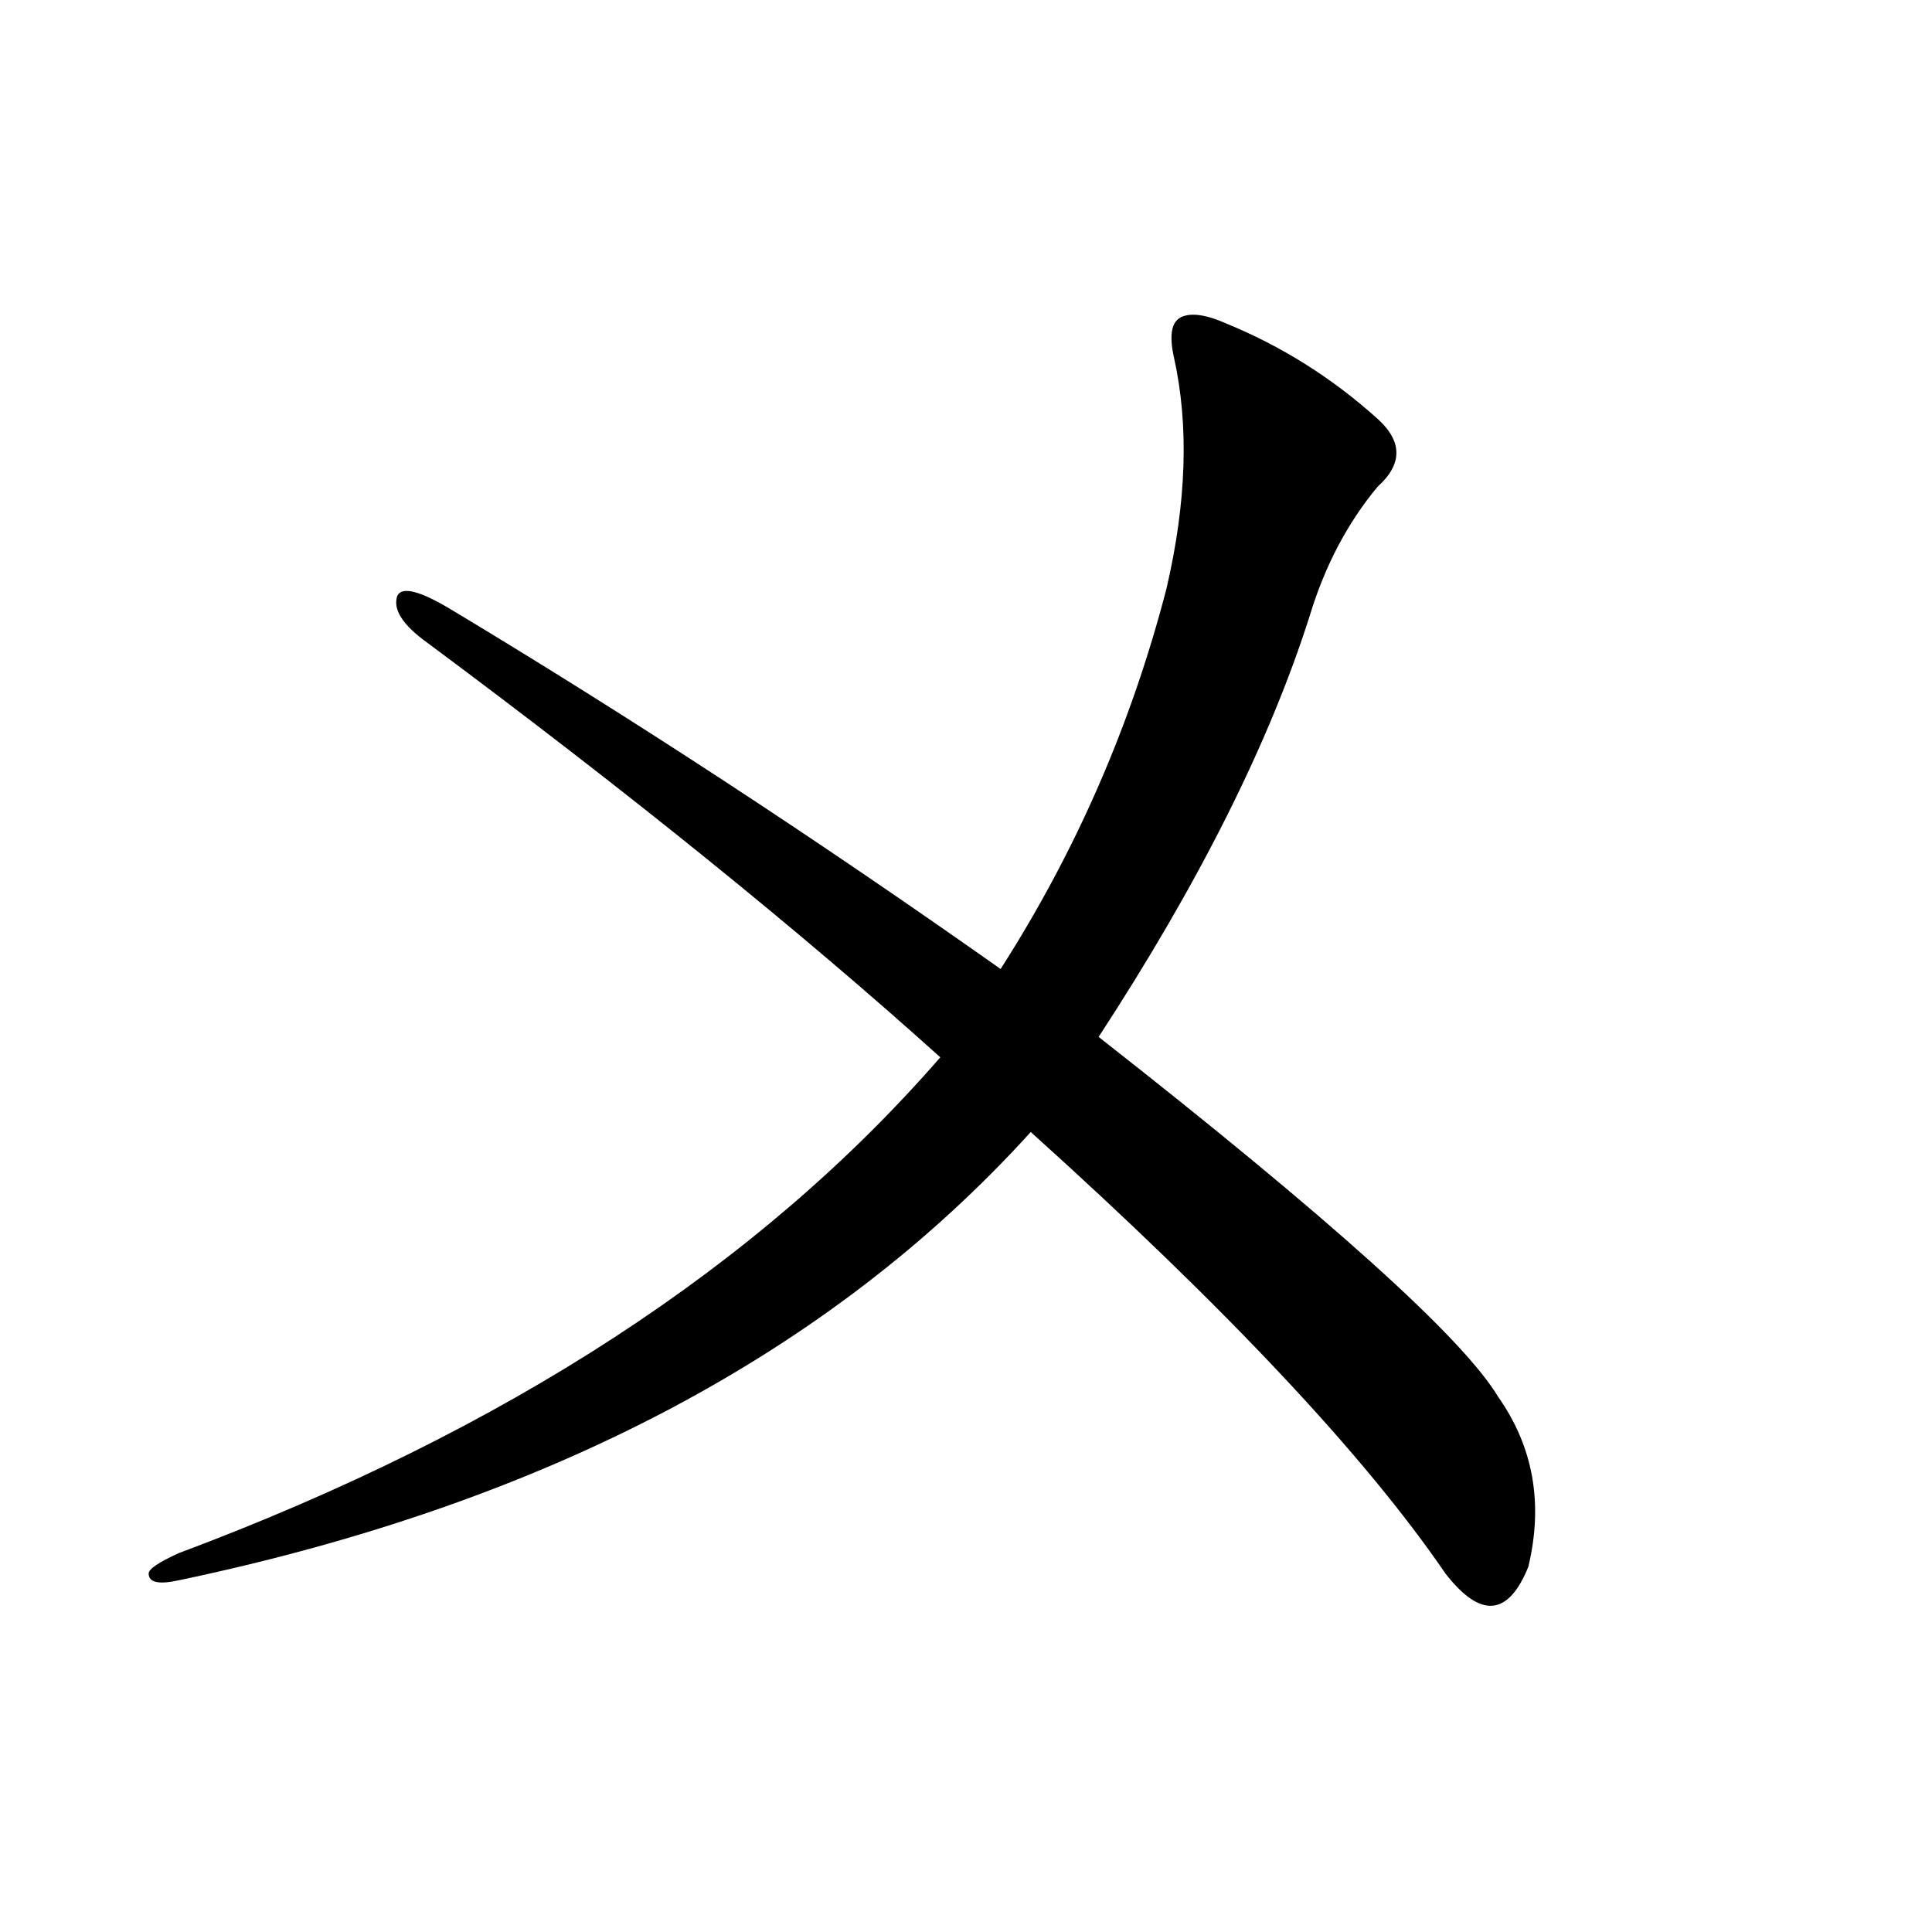 <?xml version="1.0" encoding="utf-8"?>
<!-- Generator: Adobe Illustrator 16.0.0, SVG Export Plug-In . SVG Version: 6.00 Build 0)  -->
<!DOCTYPE svg PUBLIC "-//W3C//DTD SVG 1.1//EN" "http://www.w3.org/Graphics/SVG/1.1/DTD/svg11.dtd">
<svg version="1.1" id="图层_1" xmlns="http://www.w3.org/2000/svg" xmlns:xlink="http://www.w3.org/1999/xlink" x="0px" y="0px"
	 width="1000px" height="1000px" viewBox="0 0 1000 1000" enable-background="new 0 0 1000 1000" xml:space="preserve">
<path d="M92.559,817.953c-10.427,2.307-15.609,1.154-15.609-3.516c0-2.307,5.183-5.823,15.609-10.547
	c169.081-63.281,300.48-148.81,394.137-256.641c-72.864-65.588-161.337-137.109-265.359-214.453
	c-13.048-9.338-18.231-17.578-15.609-24.609c2.562-4.669,11.707-2.307,27.316,7.031c93.656,56.25,188.593,118.378,284.871,186.328
	c39.023-60.919,67.62-126.563,85.852-196.875c10.365-44.495,11.707-84.375,3.902-119.531c-2.622-11.7-1.342-18.732,3.902-21.094
	c5.183-2.307,12.987-1.154,23.414,3.516c28.597,11.755,54.633,28.125,78.047,49.219c12.987,11.755,12.987,23.456,0,35.156
	c-15.609,18.787-27.316,41.034-35.121,66.797c-20.854,65.643-57.255,138.318-109.266,217.969
	c119.631,93.768,188.593,155.896,206.824,186.328c18.17,25.818,23.414,55.096,15.609,87.891
	c-10.427,25.763-24.756,26.917-42.926,3.516c-41.646-60.919-113.168-137.109-214.629-228.516
	C429.44,700.784,282.433,778.127,92.559,817.953z"/>
</svg>
